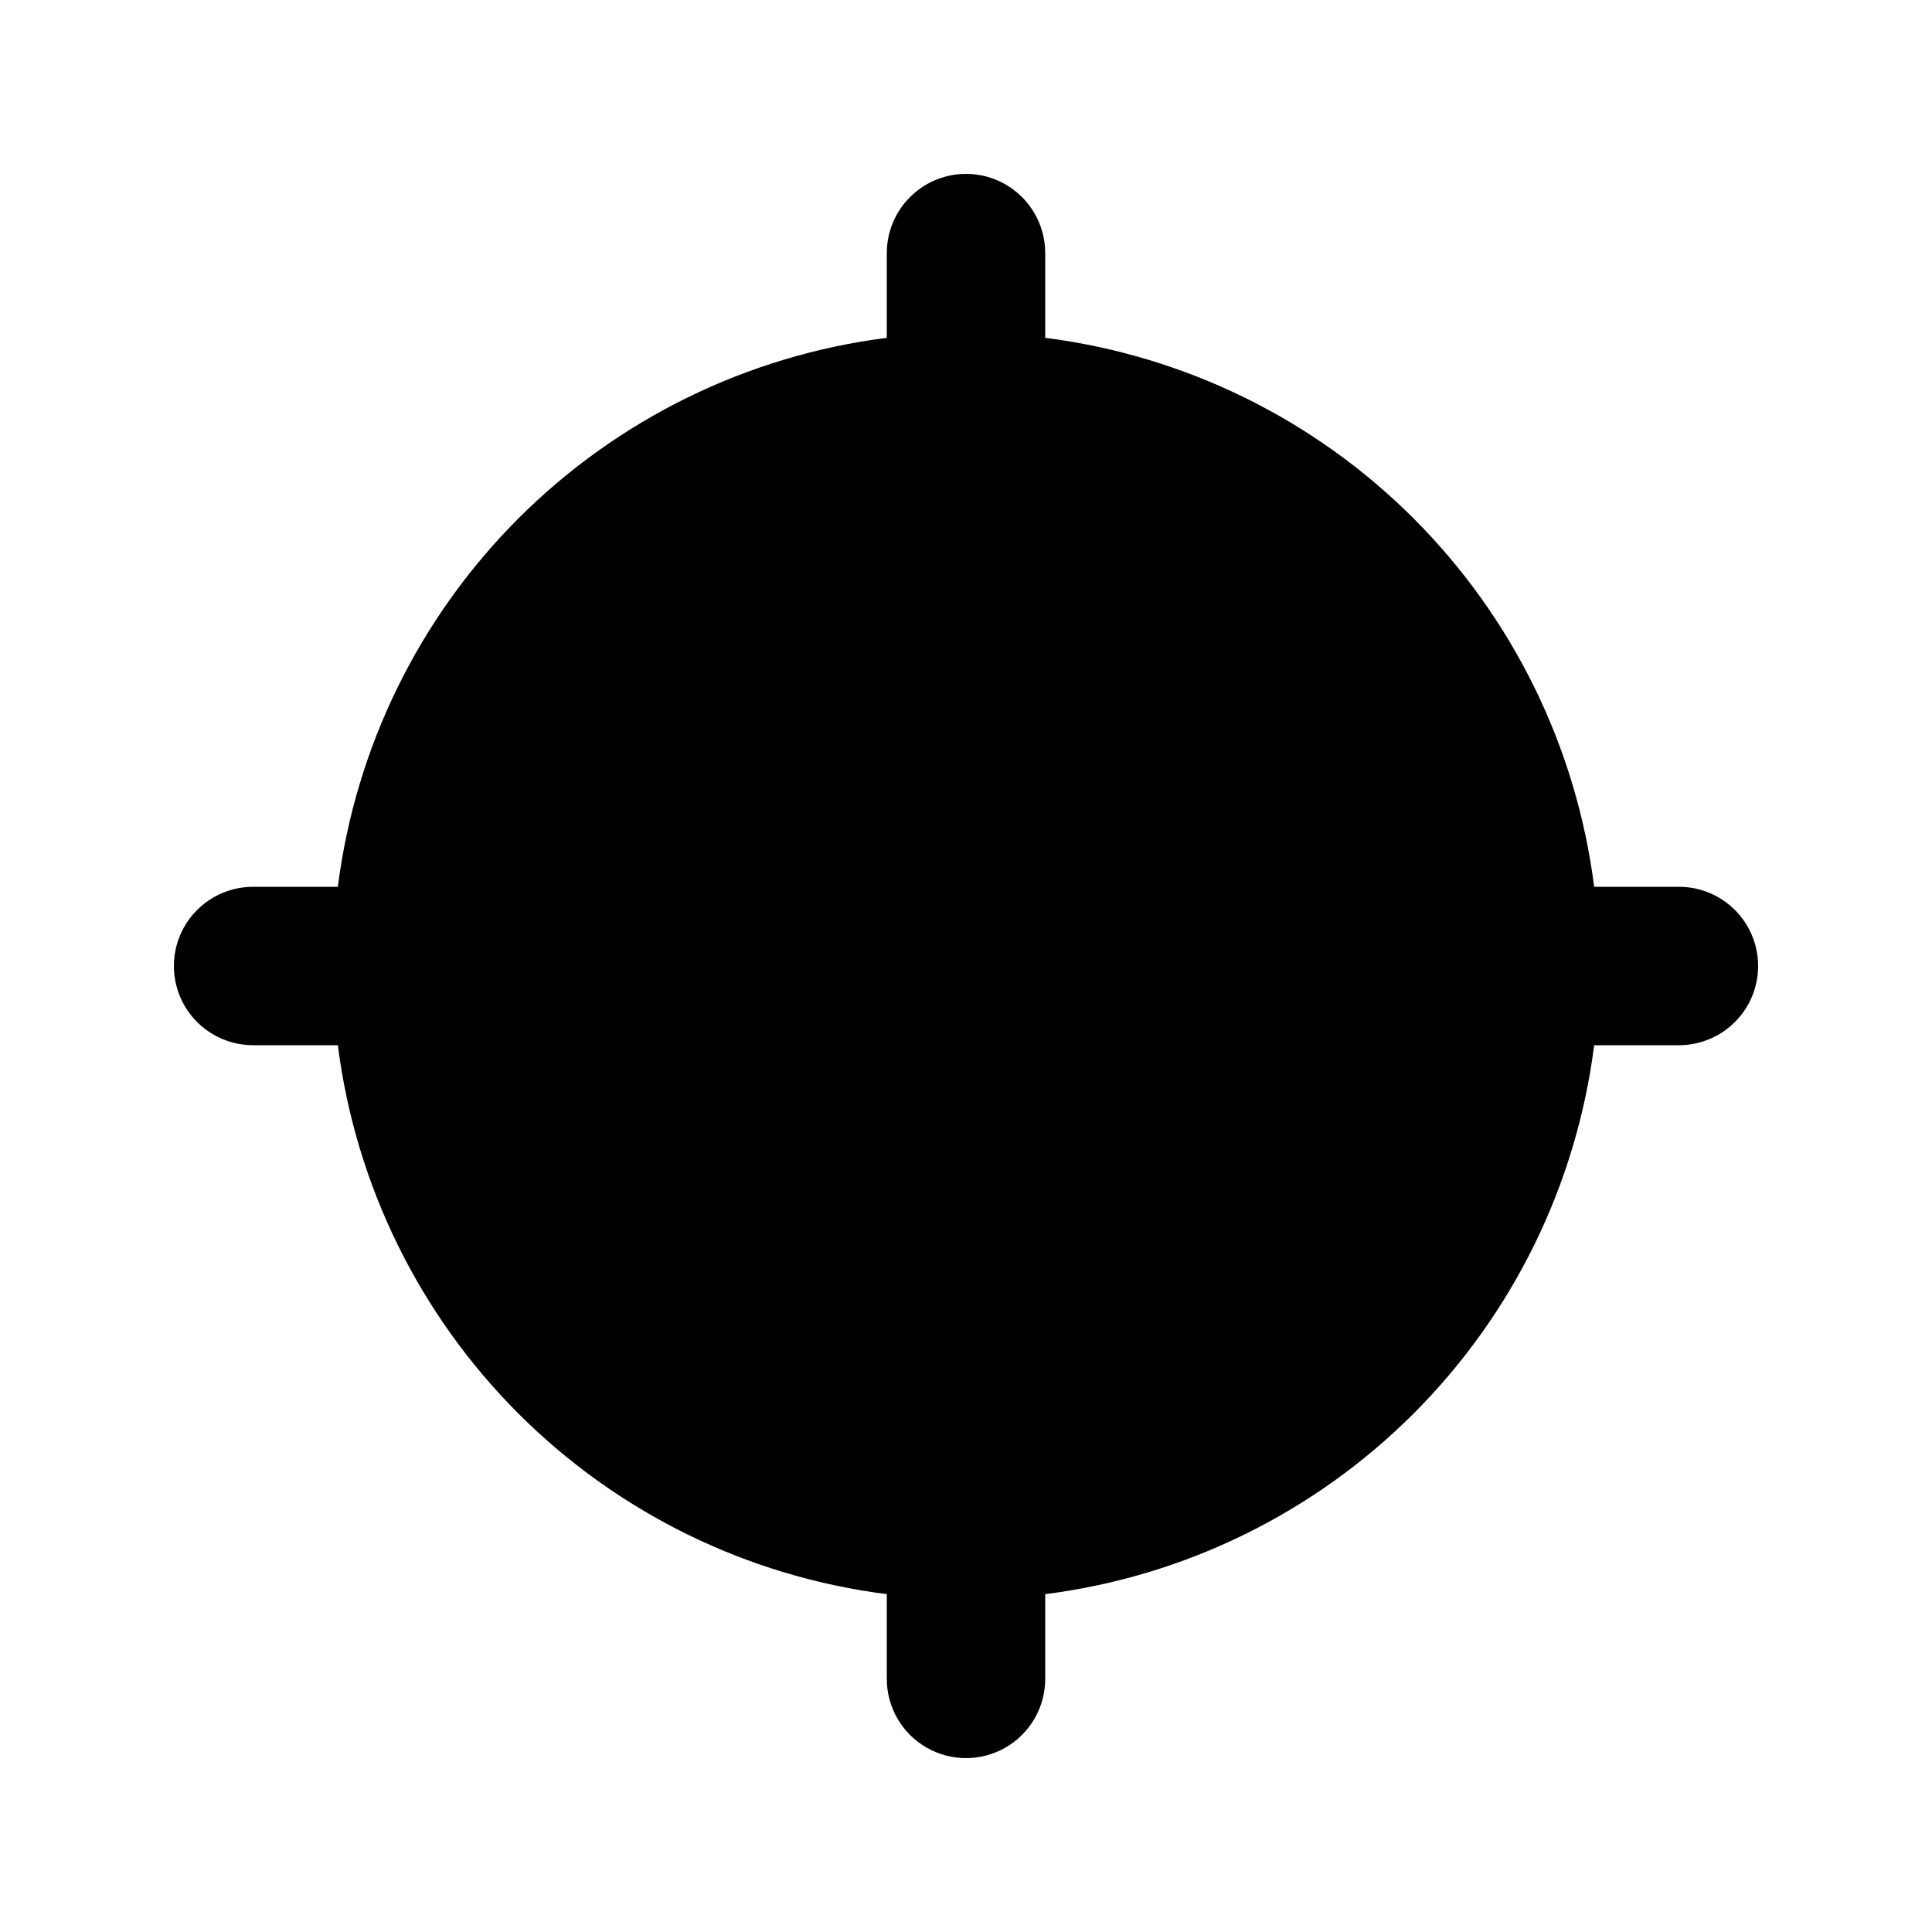 <?xml version="1.0" encoding="UTF-8"?>
<!-- The Best Svg Icon site in the world: iconSvg.co, Visit us! https://iconsvg.co -->
<svg fill="#000000" width="800px" height="800px" version="1.1" viewBox="144 144 512 512" xmlns="http://www.w3.org/2000/svg">
 <path d="m609.92 400c0 5.566-2.211 10.906-6.148 14.844-3.938 3.934-9.273 6.148-14.844 6.148h-22.461c-4.684 36.945-21.52 71.285-47.852 97.621-26.336 26.332-60.676 43.168-97.621 47.852v22.461c0 7.5-4.004 14.43-10.496 18.18-6.496 3.75-14.5 3.75-20.992 0-6.496-3.75-10.496-10.68-10.496-18.18v-22.461c-36.949-4.684-71.289-21.52-97.625-47.852-26.332-26.336-43.168-60.676-47.852-97.621h-22.461c-7.5 0-14.43-4.004-18.18-10.496-3.75-6.496-3.75-14.5 0-20.992 3.75-6.496 10.68-10.496 18.18-10.496h22.461c4.684-36.949 21.52-71.289 47.852-97.625 26.336-26.332 60.676-43.168 97.625-47.852v-22.461c0-7.5 4-14.43 10.496-18.18 6.492-3.75 14.496-3.75 20.992 0 6.492 3.75 10.496 10.68 10.496 18.18v22.461c36.945 4.684 71.285 21.52 97.621 47.852 26.332 26.336 43.168 60.676 47.852 97.625h22.461c5.57 0 10.906 2.211 14.844 6.148 3.938 3.934 6.148 9.273 6.148 14.844z"/>
</svg>